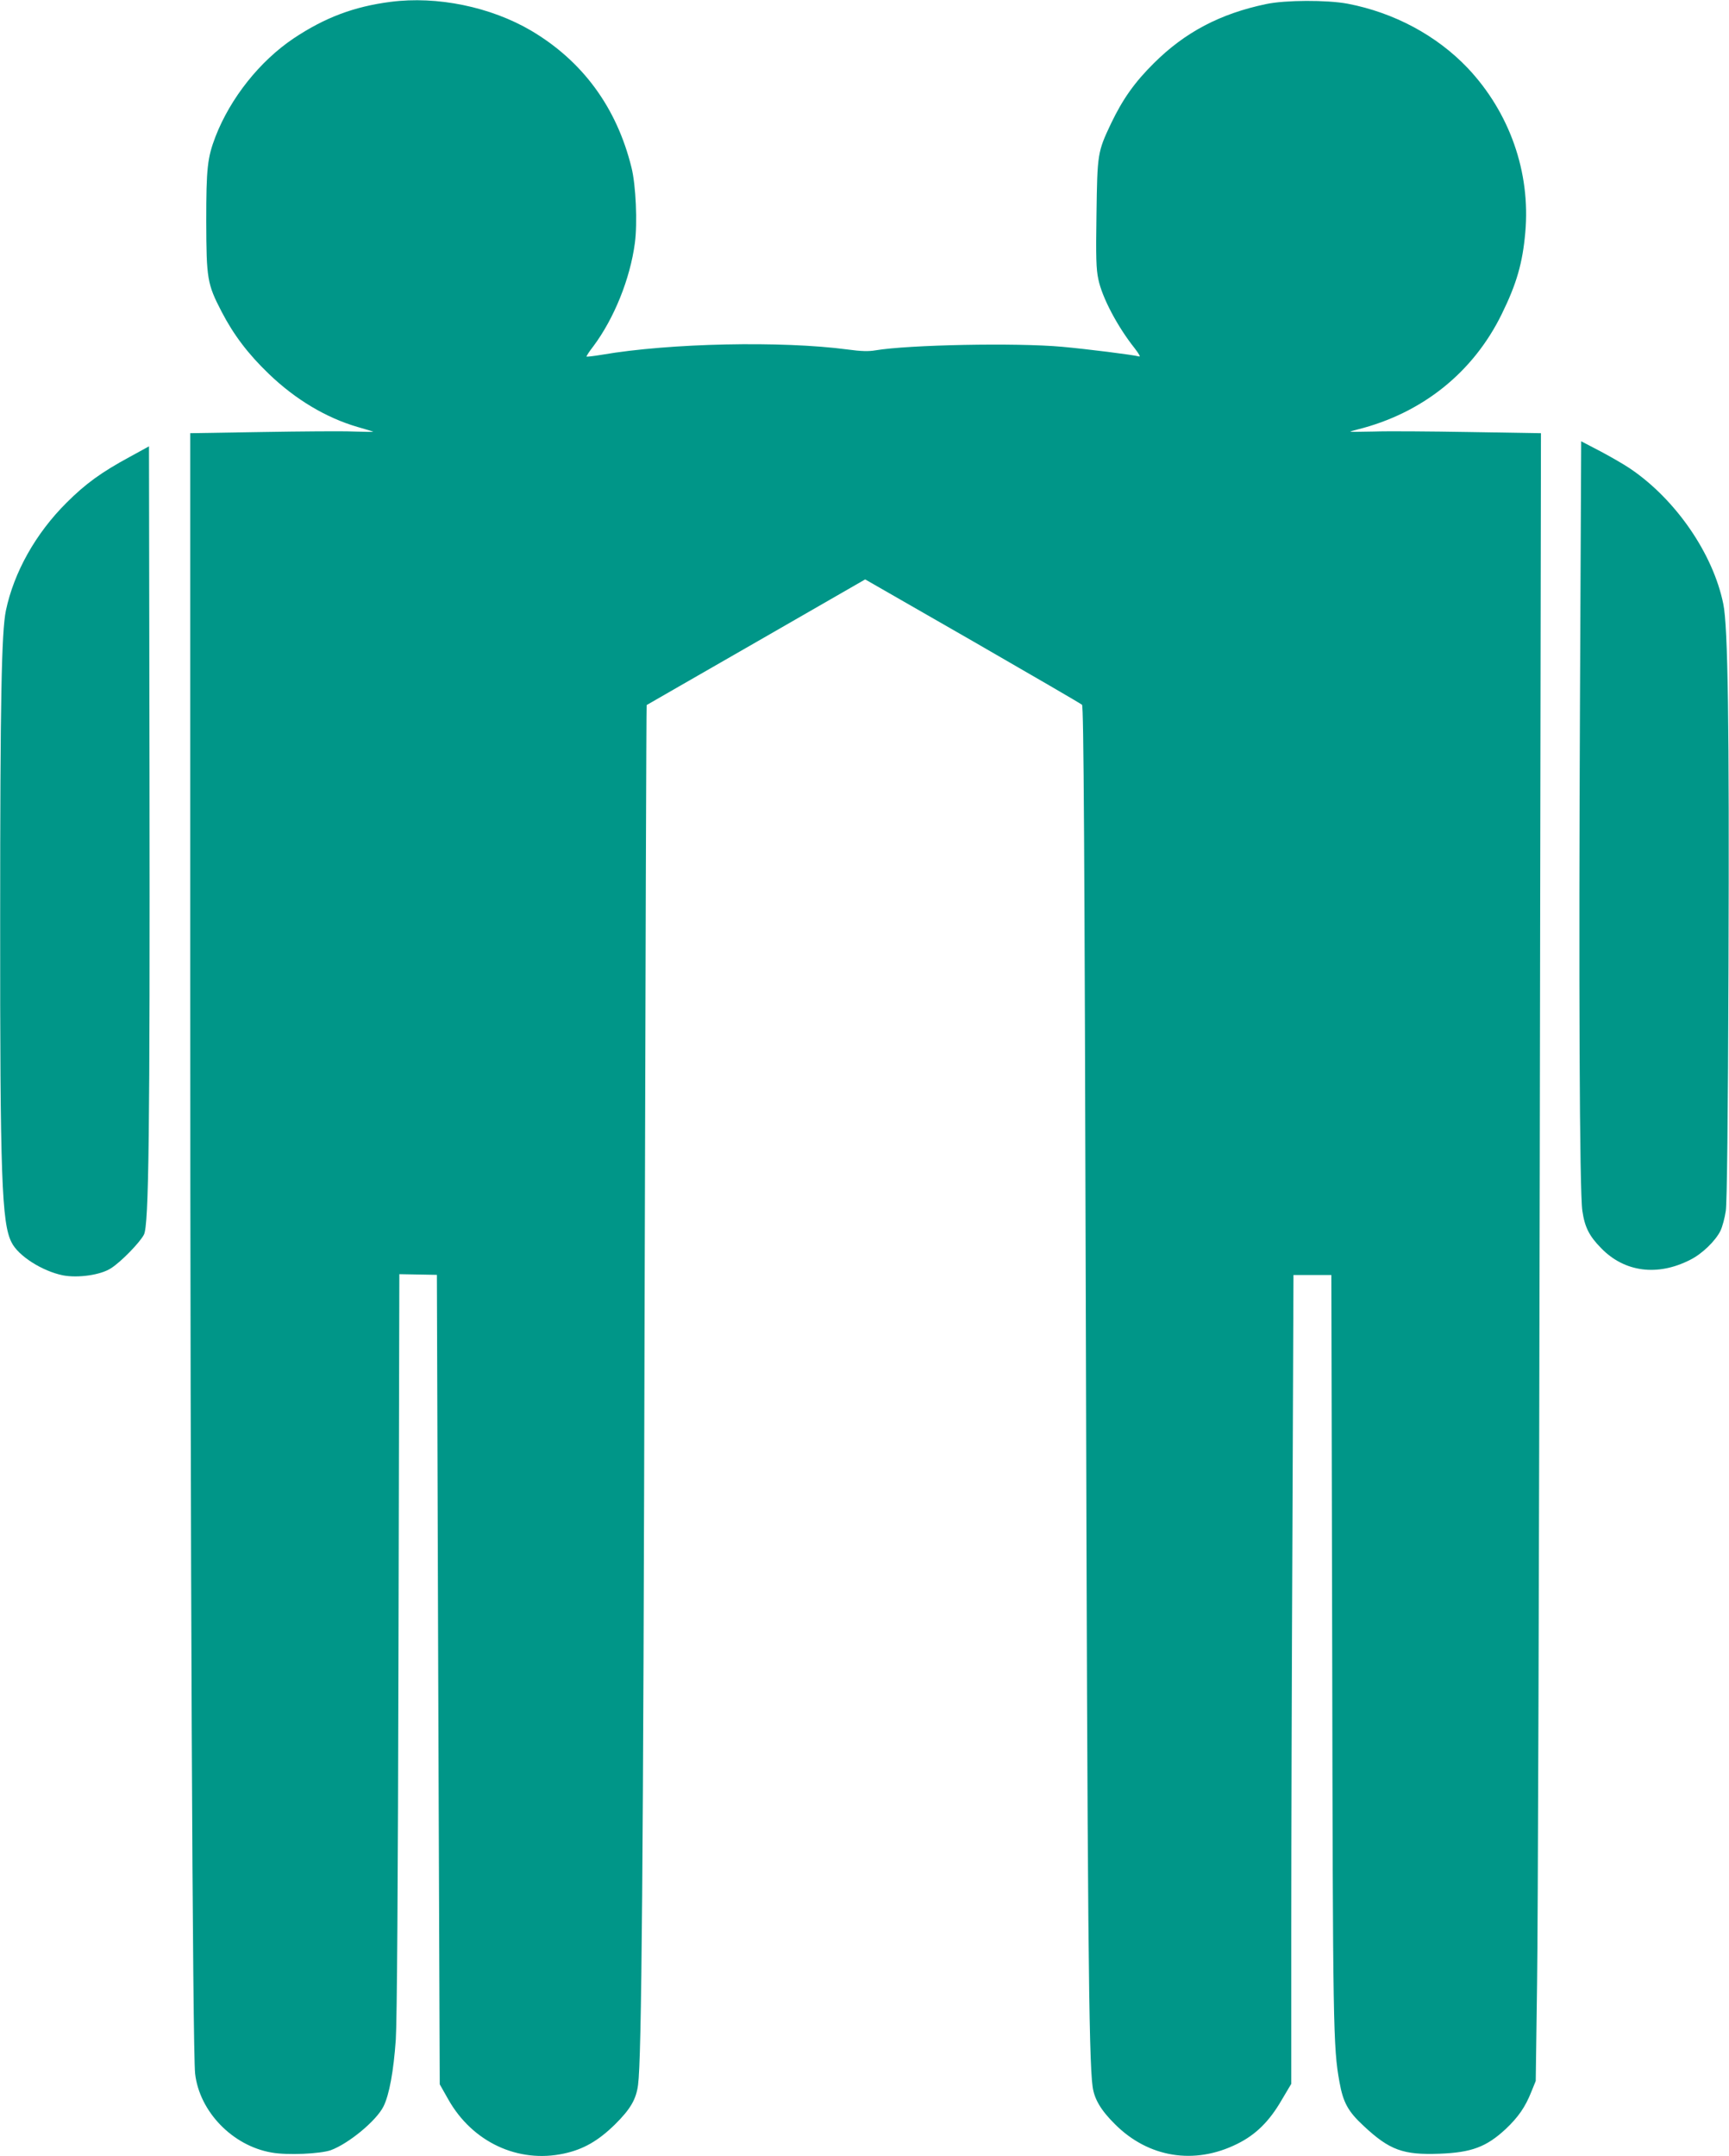 <?xml version="1.0" standalone="no"?>
<!DOCTYPE svg PUBLIC "-//W3C//DTD SVG 20010904//EN"
 "http://www.w3.org/TR/2001/REC-SVG-20010904/DTD/svg10.dtd">
<svg version="1.0" xmlns="http://www.w3.org/2000/svg"
 width="1027pt" height="1280pt" viewBox="0 0 1027 1280"
 preserveAspectRatio="xMidYMid meet">
<g transform="translate(0,1280) scale(0.1,-0.1)"
fill="#009688" stroke="none">
<path d="M2320 12789 c-217 -28 -390 -93 -576 -217 -201 -135 -375 -354 -464
-583 -48 -126 -55 -186 -55 -504 1 -341 6 -371 91 -535 72 -139 159 -253 281
-370 158 -152 341 -261 527 -315 50 -14 91 -27 93 -28 1 -2 -51 -1 -117 1 -66
3 -311 1 -545 -3 l-425 -7 0 -3247 c0 -3364 14 -6359 29 -6493 26 -225 222
-428 454 -468 93 -17 288 -8 352 14 106 39 271 175 313 260 34 68 60 209 73
397 7 110 13 886 16 2354 l5 2190 111 -2 112 -2 8 -2403 9 -2403 51 -90 c143
-253 414 -380 687 -321 116 25 204 76 303 173 91 90 126 149 137 235 21 156
31 1274 39 4666 5 1938 10 3524 12 3526 2 1 295 170 651 374 l647 372 638
-366 c351 -202 643 -372 650 -378 10 -9 15 -835 23 -3726 9 -3483 17 -4323 40
-4479 10 -74 50 -141 133 -223 198 -198 471 -243 725 -117 110 54 191 133 265
261 l57 96 0 899 c0 495 3 1575 7 2401 l6 1502 113 0 112 0 5 -2217 c4 -2257
6 -2369 43 -2573 22 -123 51 -176 144 -262 154 -144 235 -173 450 -165 190 7
279 40 394 147 74 70 116 130 152 221 l26 64 8 580 c5 319 12 2520 16 4891 l7
4312 -424 7 c-234 4 -489 6 -567 3 -78 -2 -142 -2 -142 -1 0 1 19 7 43 13 384
96 687 338 857 685 89 181 124 304 140 485 32 357 -93 712 -342 976 -185 194
-437 329 -713 382 -124 23 -370 22 -484 -2 -273 -57 -482 -167 -667 -351 -115
-114 -185 -213 -255 -359 -80 -169 -81 -179 -86 -536 -4 -257 -2 -328 11 -388
22 -108 114 -282 216 -410 29 -38 36 -52 24 -48 -31 9 -310 44 -454 57 -273
25 -914 12 -1110 -21 -39 -7 -86 -6 -165 5 -392 52 -1056 38 -1459 -31 -48 -8
-90 -13 -92 -11 -2 2 16 30 41 62 123 165 218 400 246 612 16 119 6 344 -20
448 -88 357 -290 632 -596 813 -240 141 -558 207 -835 171z"/>
<path d="M9385 8678 c-8 -1709 -3 -2955 14 -3067 14 -97 41 -150 112 -222 138
-142 334 -168 528 -69 71 35 150 112 180 172 12 25 26 78 32 119 7 49 13 535
16 1454 5 1435 -3 2016 -31 2150 -61 298 -282 619 -552 802 -32 22 -111 68
-175 102 l-117 61 -7 -1502z"/>
<path d="M770 10087 c-168 -91 -262 -159 -375 -272 -183 -182 -312 -412 -360
-640 -26 -126 -34 -538 -34 -1830 -1 -1531 9 -1808 68 -1922 40 -80 182 -170
305 -195 89 -17 224 2 285 42 59 37 172 153 196 200 29 56 36 593 33 2742 l-3
1938 -115 -63z"/>
</g>
</svg>
